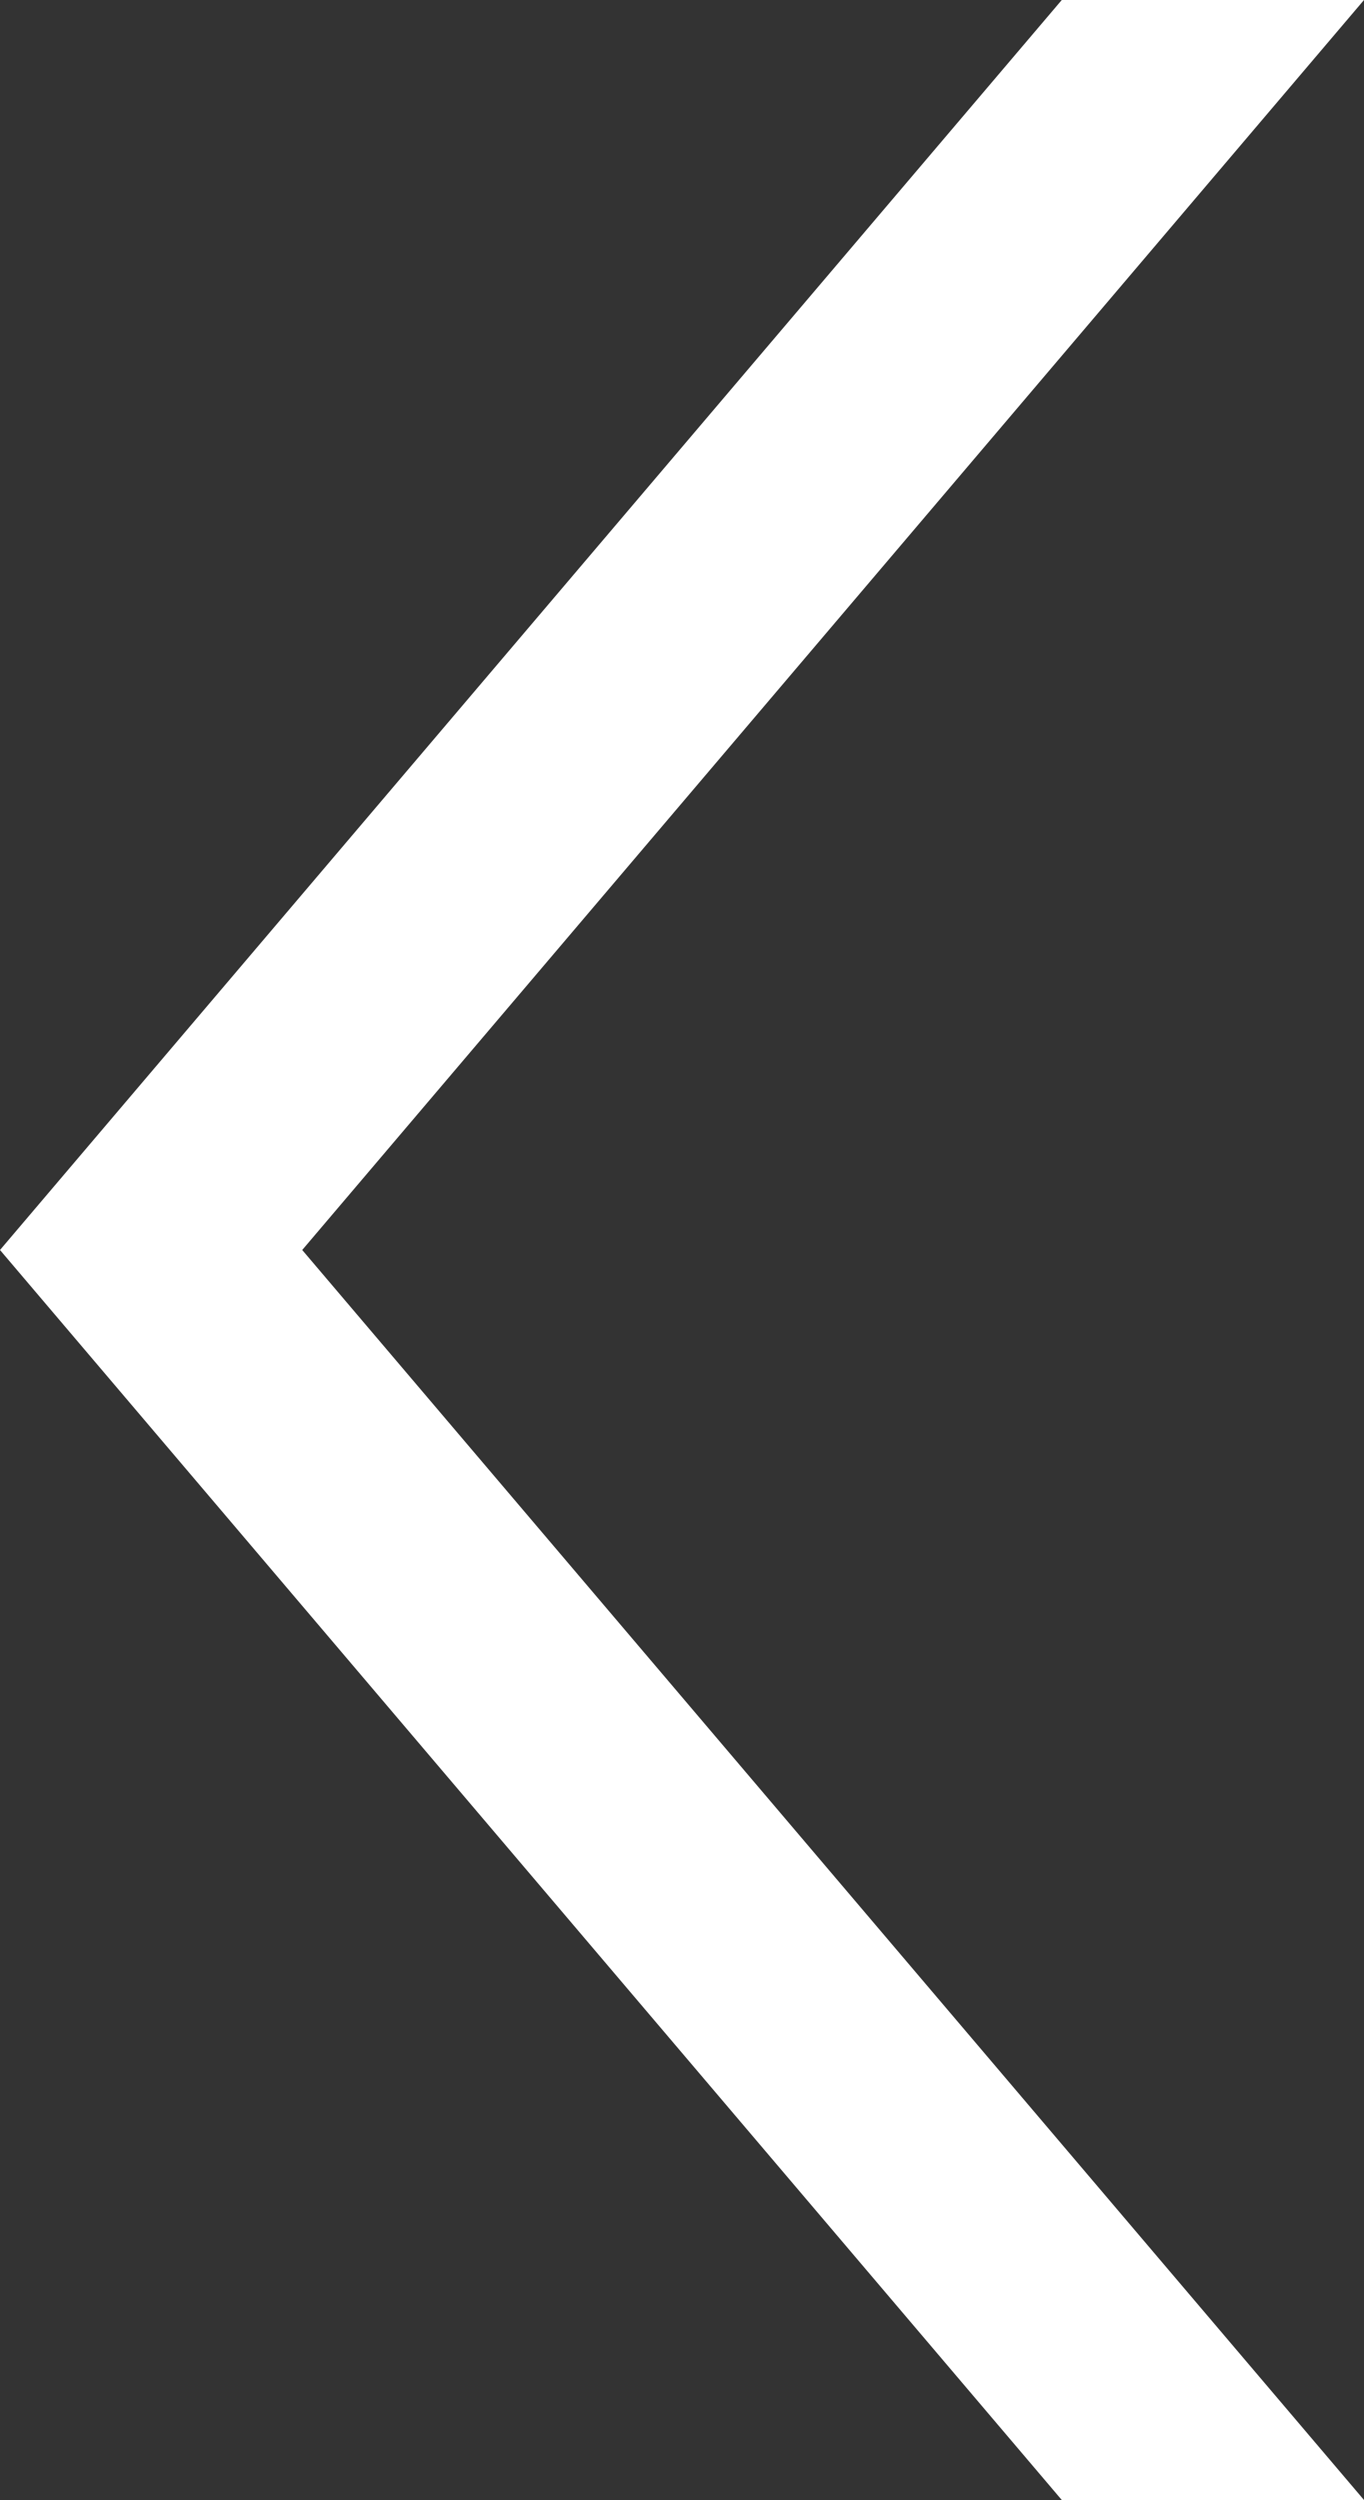 <svg id="レイヤー_1" data-name="レイヤー 1" xmlns="http://www.w3.org/2000/svg" viewBox="0 0 117.93 216"><rect x="0" y="0" width="117.93" height="216" fill="#333333" stroke="none"/><defs><style>.cls-1{fill:#fff;}</style></defs><title>icon_arrow_white</title><polygon class="cls-1" points="117.93 216 26.13 108 117.93 0 91.8 0 0 108 91.8 216 117.93 216"/></svg>